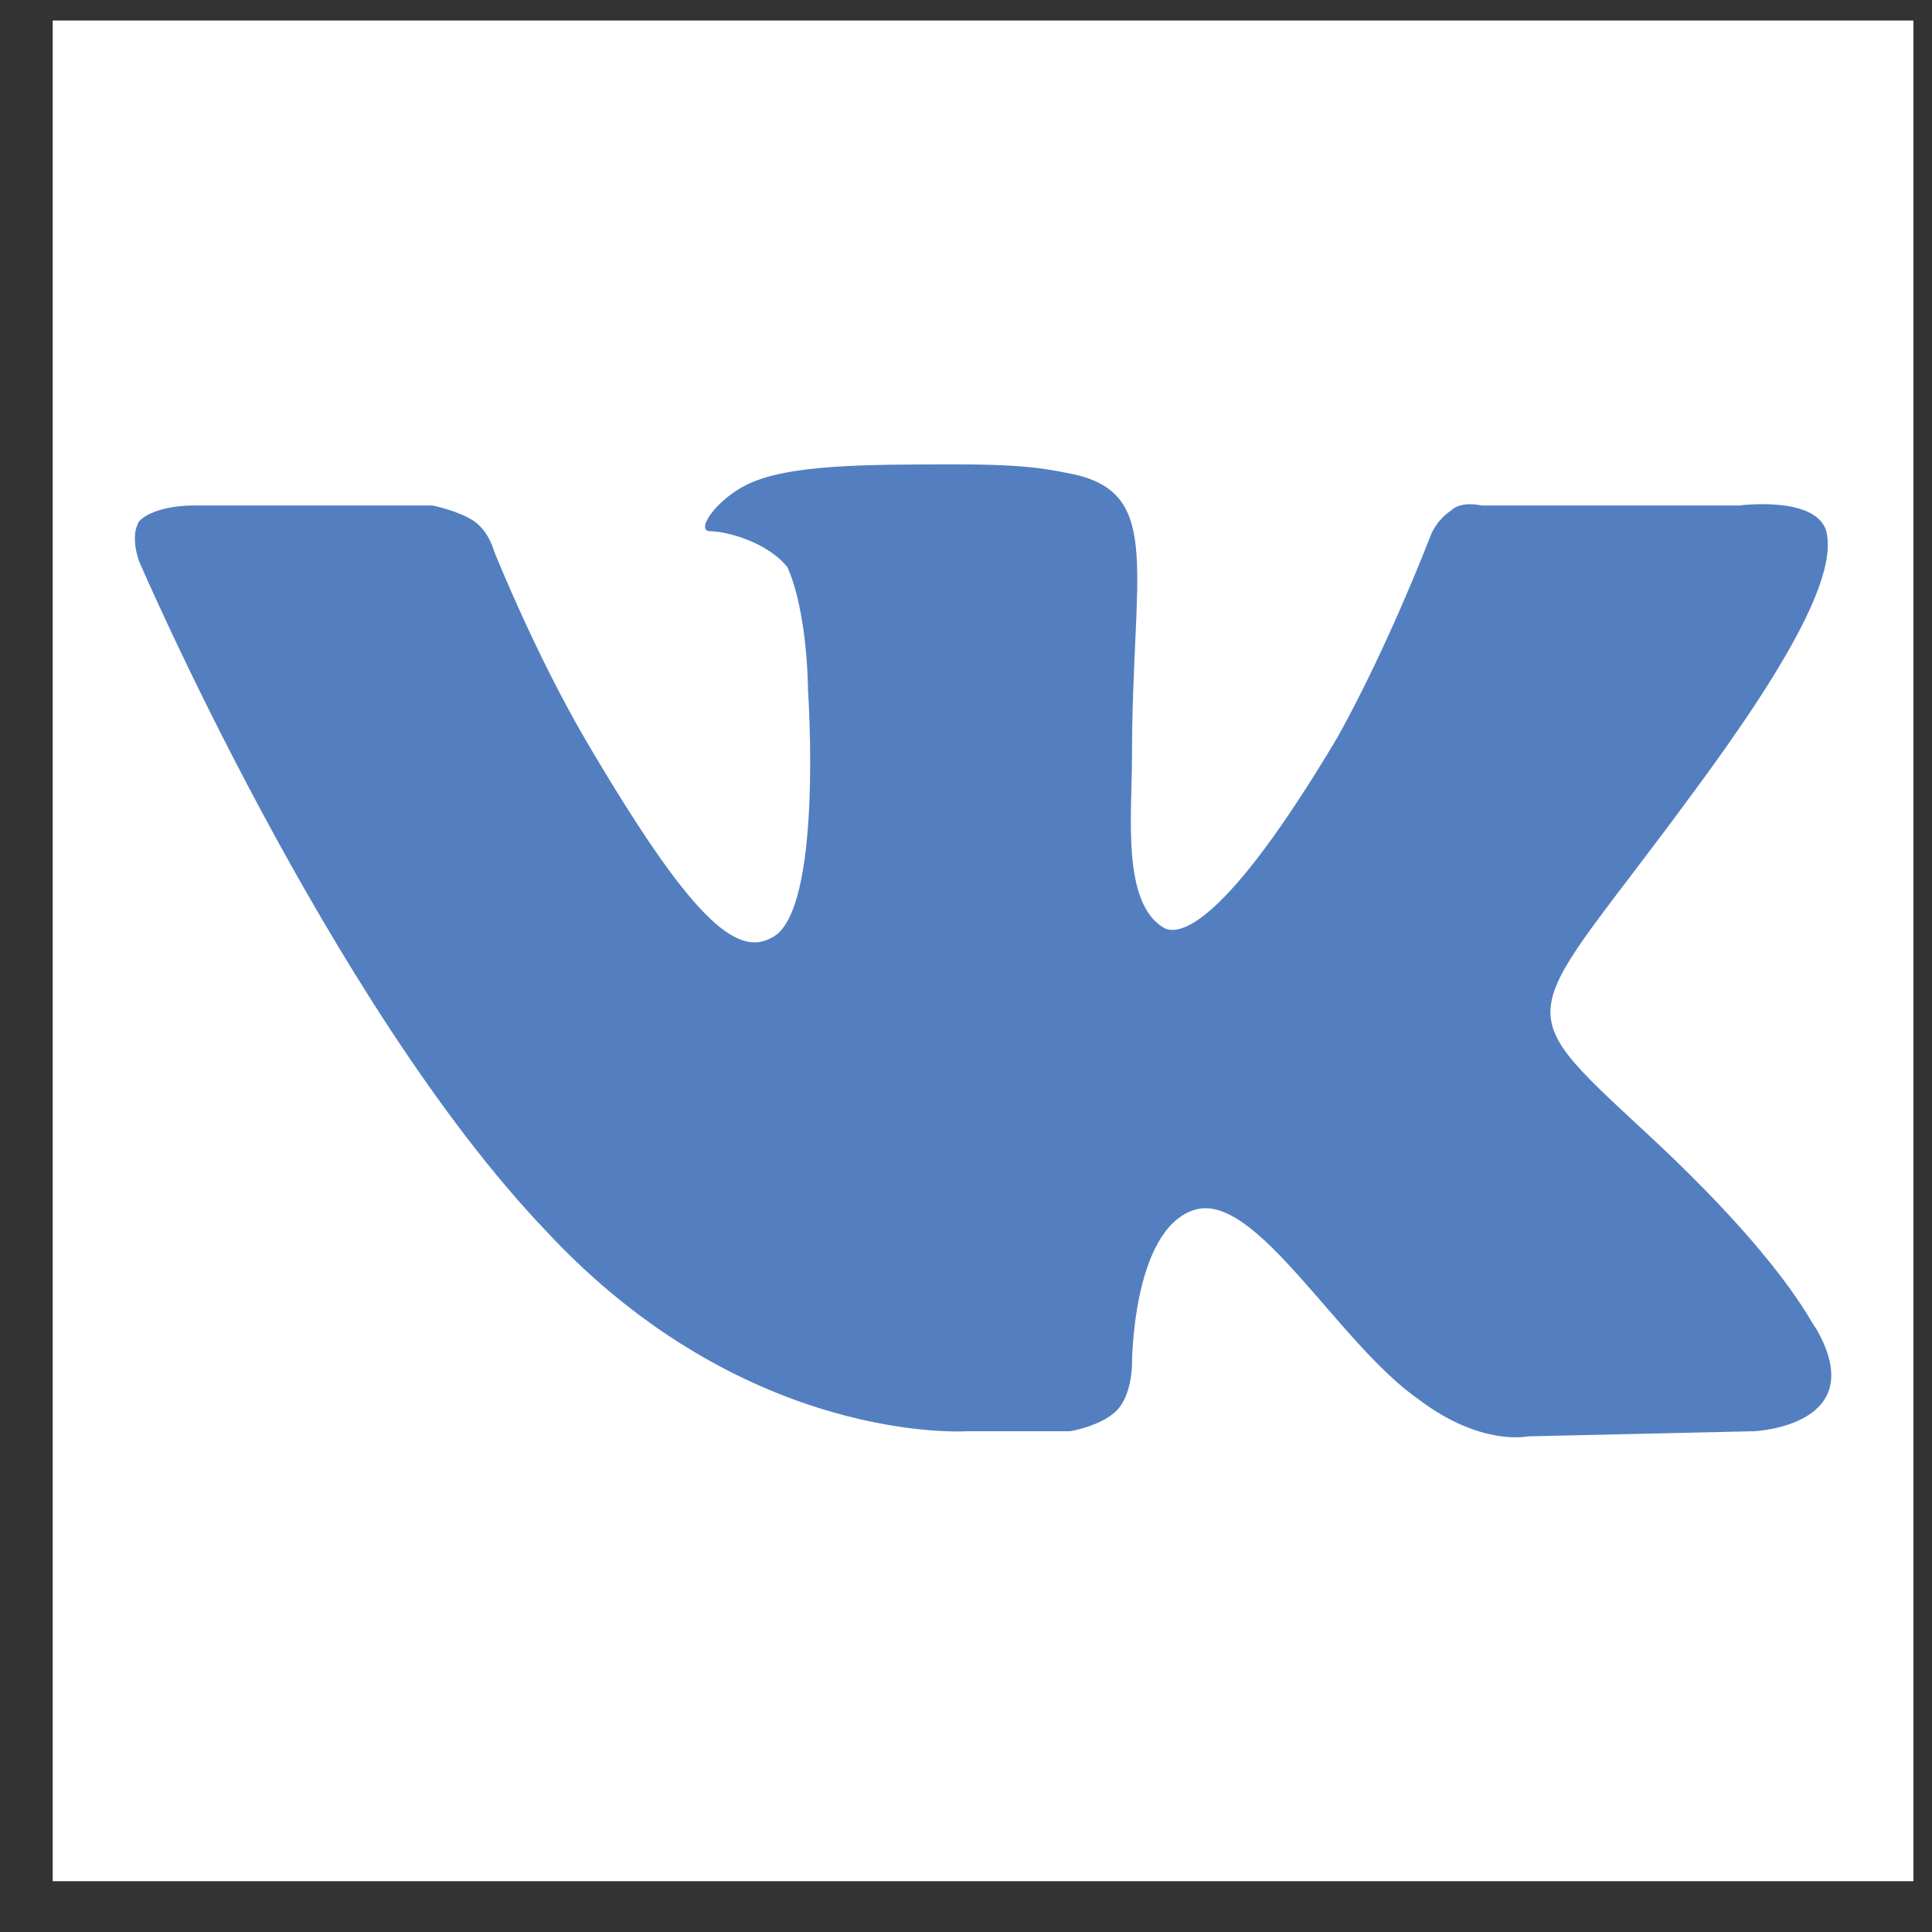 <svg width="35" height="35" viewBox="0 0 35 35" fill="none" xmlns="http://www.w3.org/2000/svg">
<rect x="0" y="0" width="35" height="35" fill="#333333" stroke="none"/>
<rect x="0.955" y="0.372" width="33.708" height="33.708" fill="white"/>
<path fill-rule="evenodd" clip-rule="evenodd" d="M17.526 25.928H19.389C19.389 25.928 19.948 25.835 20.228 25.555C20.507 25.276 20.507 24.717 20.507 24.717C20.507 24.717 20.507 22.294 21.625 21.922C22.743 21.549 24.234 24.344 25.724 25.369C26.843 26.207 27.681 26.021 27.681 26.021L31.78 25.928C31.78 25.928 33.923 25.835 32.898 24.064C32.805 23.971 32.339 22.853 29.824 20.524C27.215 18.102 27.588 18.568 30.662 14.375C32.526 11.86 33.271 10.369 33.085 9.624C32.898 8.972 31.501 9.158 31.501 9.158H26.843C26.843 9.158 26.47 9.065 26.284 9.251C26.004 9.437 25.911 9.717 25.911 9.717C25.911 9.717 25.166 11.673 24.234 13.35C22.184 16.797 21.346 16.984 21.066 16.797C20.321 16.332 20.507 14.748 20.507 13.723C20.507 10.369 21.066 8.972 19.482 8.599C19.017 8.506 18.644 8.413 17.34 8.413C15.663 8.413 14.265 8.413 13.52 8.785C12.961 9.065 12.588 9.624 12.868 9.624C13.147 9.624 13.892 9.81 14.265 10.276C14.638 11.114 14.638 12.512 14.638 12.512C14.638 12.512 14.917 16.518 13.986 16.984C13.333 17.357 12.495 16.611 10.632 13.444C9.7 11.86 8.955 9.996 8.955 9.996C8.955 9.996 8.861 9.624 8.582 9.437C8.302 9.251 7.837 9.158 7.837 9.158H3.458C3.458 9.158 2.806 9.158 2.526 9.437C2.34 9.717 2.526 10.183 2.526 10.183C2.526 10.183 5.973 18.195 9.886 22.294C13.52 26.207 17.526 25.928 17.526 25.928V25.928Z" fill="#537FC0"/>
</svg>
